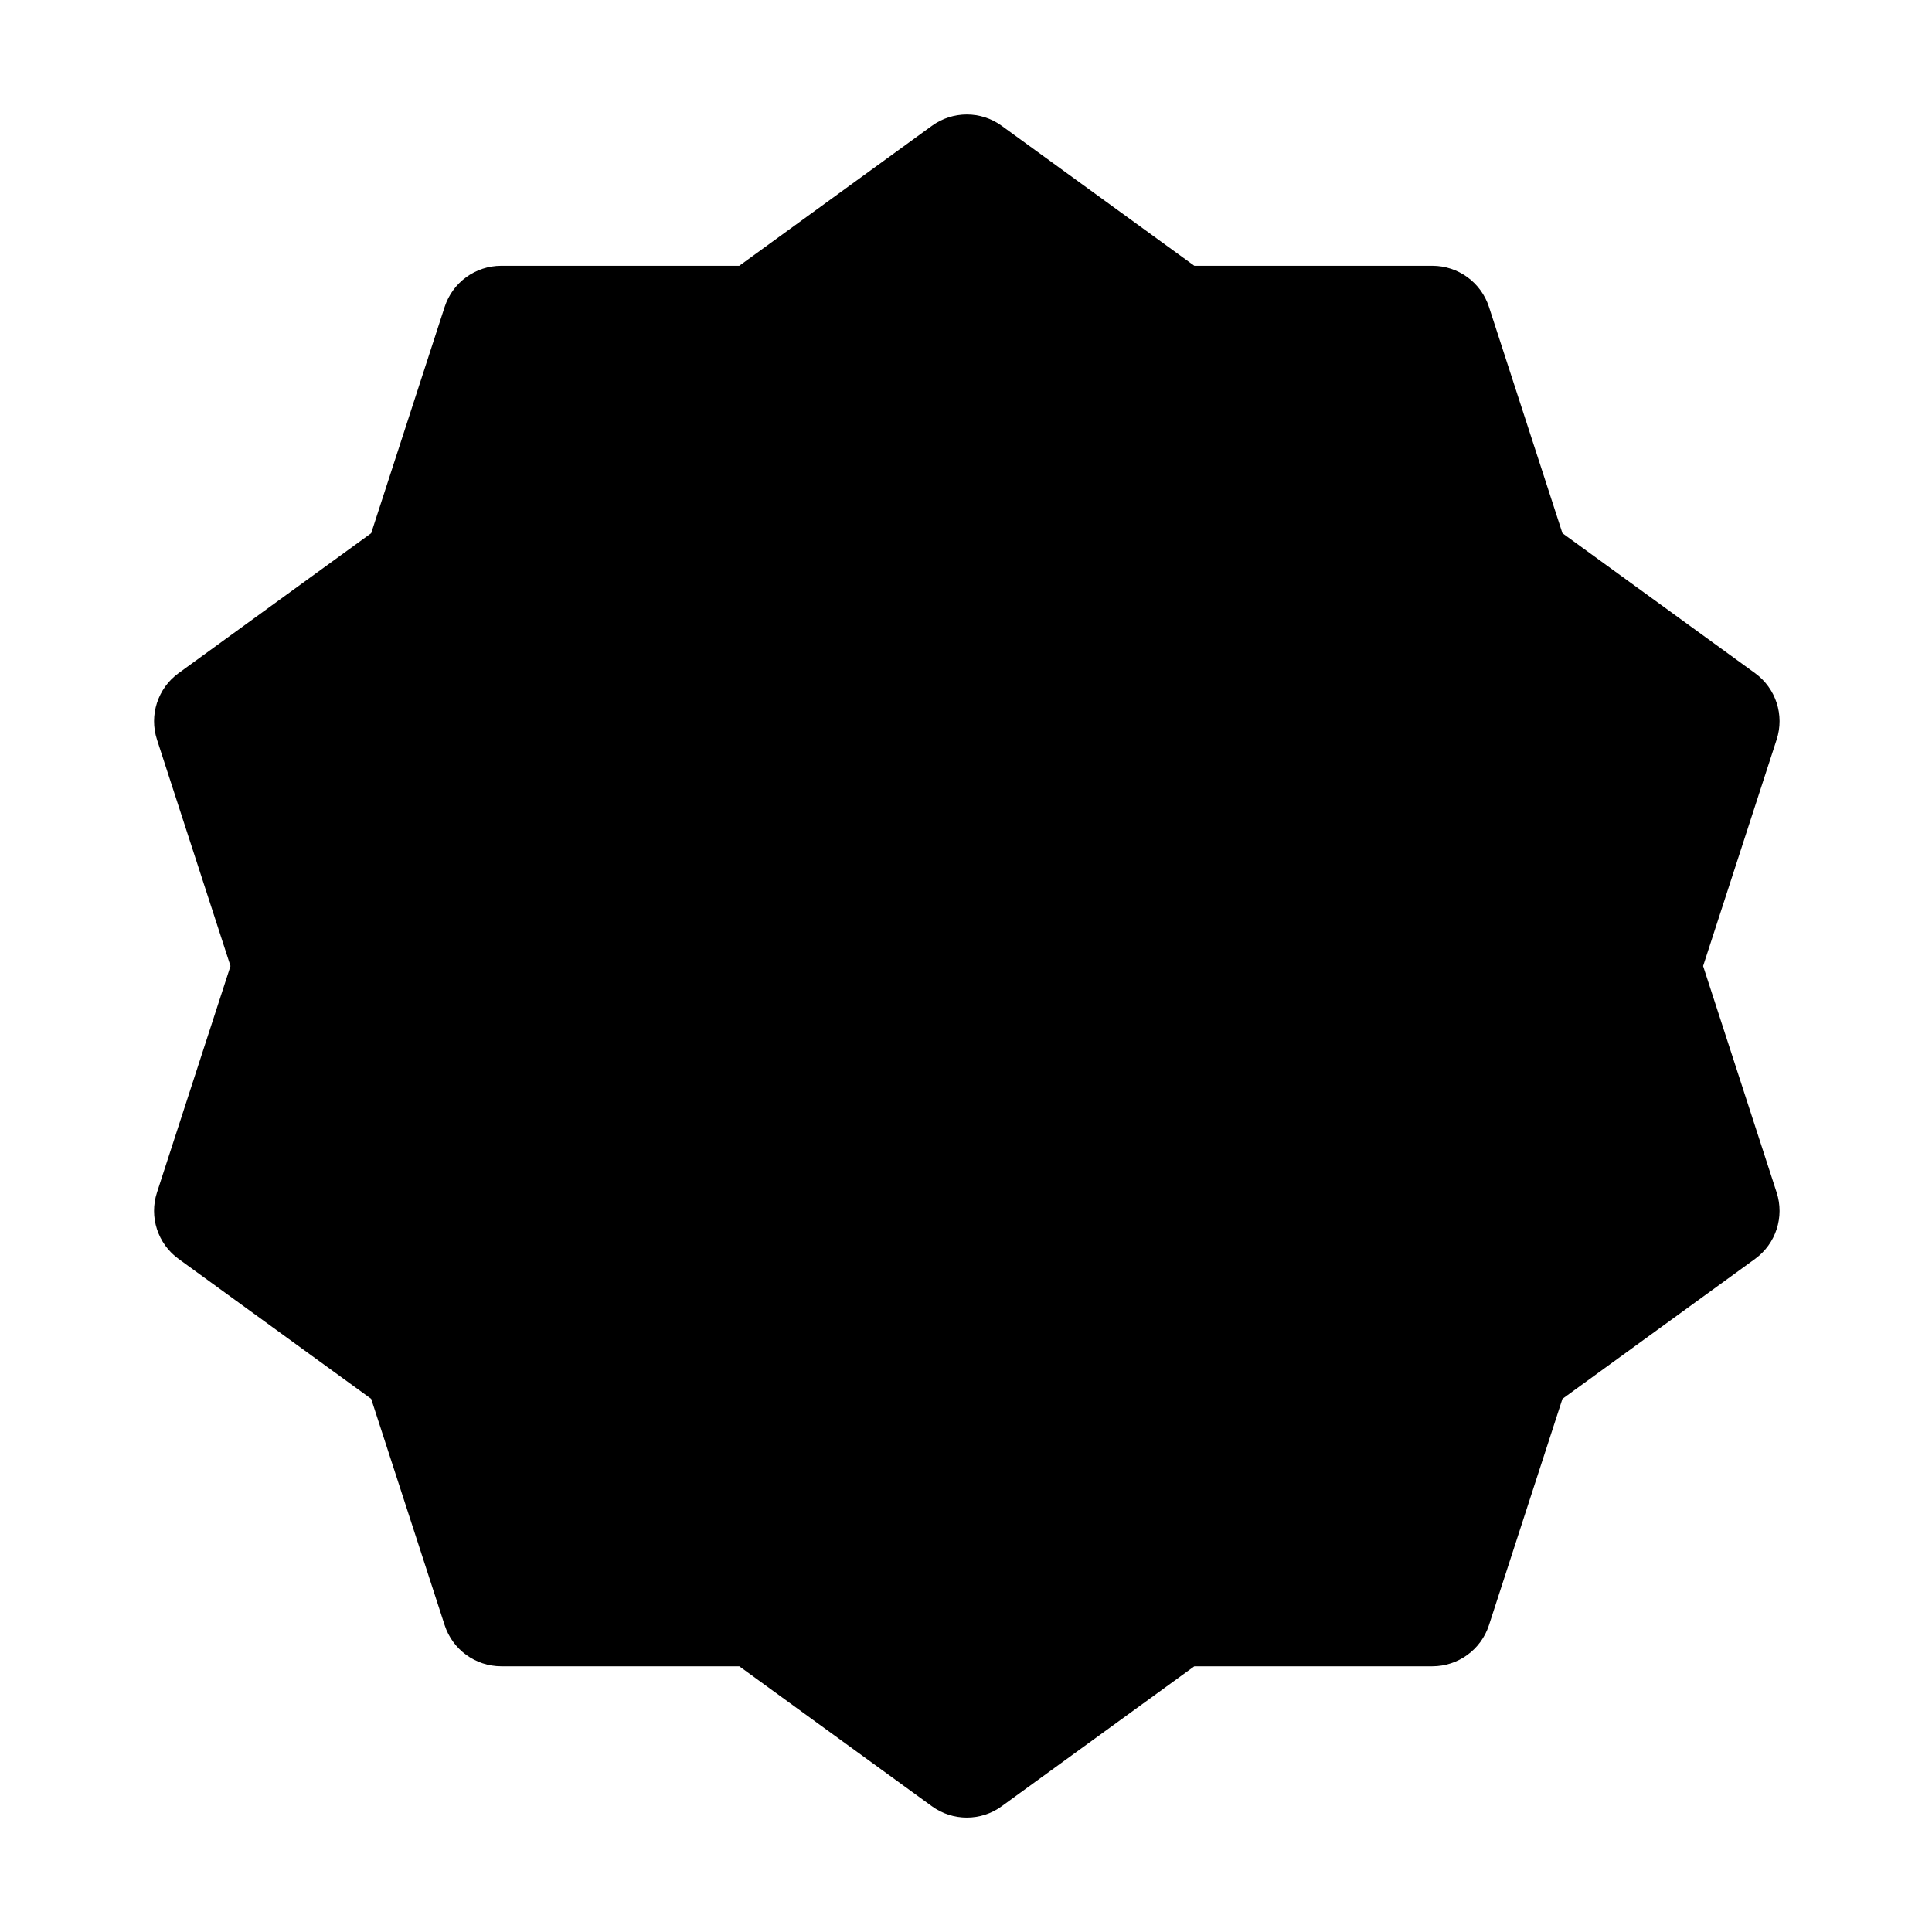 <?xml version="1.0" encoding="UTF-8"?>
<!-- Uploaded to: ICON Repo, www.svgrepo.com, Generator: ICON Repo Mixer Tools -->
<svg fill="#000000" width="800px" height="800px" version="1.1" viewBox="144 144 512 512" xmlns="http://www.w3.org/2000/svg">
 <path d="m409.46 177.34c-5.5-4.008-12.973-4.008-18.492 0l-51.051 37.094h-63.082c-6.824 0-12.867 4.387-14.988 10.875l-19.48 59.996-51.051 37.094c-5.519 4.008-7.828 11.125-5.711 17.613l19.48 59.996-19.48 59.996c-2.121 6.488 0.188 13.602 5.711 17.613l51.051 37.094 19.48 59.996c2.121 6.488 8.164 10.875 14.988 10.875h63.082l51.051 37.094c5.519 4.008 12.992 4.008 18.492 0l51.051-37.094h63.082c6.824 0 12.867-4.387 14.988-10.875l19.48-59.996 51.051-37.094c5.519-4.008 7.828-11.125 5.711-17.613l-19.48-59.996 19.48-59.996c2.121-6.488-0.188-13.602-5.711-17.613l-51.051-37.094-19.48-59.996c-2.121-6.488-8.164-10.875-14.988-10.875h-63.082l-51.051-37.094z" fill-rule="evenodd"/>
</svg>